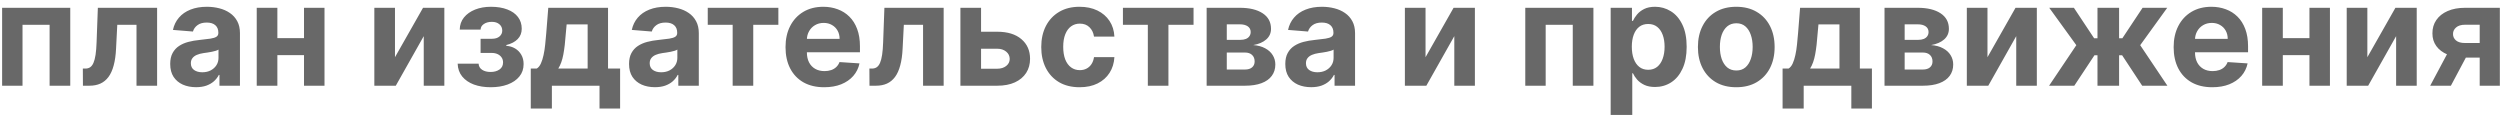 <?xml version="1.0" encoding="UTF-8"?> <svg xmlns="http://www.w3.org/2000/svg" width="350" height="17" viewBox="0 0 350 17" fill="none"><path d="M0.297 12V1.091H9.836V12H6.945V3.47H3.152V12H0.297ZM11.611 12L11.597 9.599H11.959C12.215 9.599 12.435 9.538 12.62 9.415C12.809 9.287 12.965 9.081 13.088 8.797C13.211 8.513 13.309 8.136 13.38 7.668C13.451 7.194 13.498 6.612 13.522 5.92L13.699 1.091H21.995V12H19.111V3.47H16.419L16.249 6.801C16.206 7.715 16.095 8.501 15.915 9.159C15.74 9.817 15.496 10.357 15.184 10.778C14.871 11.195 14.495 11.503 14.054 11.702C13.614 11.901 13.103 12 12.52 12H11.611ZM27.451 12.206C26.755 12.206 26.135 12.085 25.59 11.844C25.046 11.598 24.615 11.235 24.298 10.757C23.985 10.274 23.829 9.673 23.829 8.953C23.829 8.347 23.94 7.838 24.163 7.426C24.385 7.014 24.688 6.683 25.072 6.432C25.455 6.181 25.891 5.991 26.379 5.864C26.871 5.736 27.387 5.646 27.927 5.594C28.561 5.527 29.073 5.466 29.461 5.409C29.849 5.348 30.131 5.258 30.306 5.139C30.481 5.021 30.569 4.846 30.569 4.614V4.571C30.569 4.121 30.427 3.773 30.143 3.527C29.863 3.281 29.466 3.158 28.95 3.158C28.405 3.158 27.972 3.278 27.65 3.52C27.328 3.757 27.115 4.055 27.011 4.415L24.212 4.188C24.354 3.525 24.634 2.952 25.05 2.469C25.467 1.981 26.005 1.607 26.663 1.347C27.326 1.081 28.093 0.949 28.964 0.949C29.57 0.949 30.15 1.02 30.704 1.162C31.262 1.304 31.757 1.524 32.188 1.822C32.624 2.121 32.967 2.504 33.218 2.973C33.469 3.437 33.594 3.993 33.594 4.642V12H30.725V10.487H30.64C30.465 10.828 30.23 11.129 29.937 11.389C29.643 11.645 29.291 11.846 28.879 11.993C28.467 12.135 27.991 12.206 27.451 12.206ZM28.317 10.118C28.762 10.118 29.155 10.03 29.496 9.855C29.837 9.675 30.105 9.434 30.299 9.131C30.493 8.828 30.59 8.484 30.59 8.101V6.943C30.495 7.005 30.365 7.062 30.2 7.114C30.039 7.161 29.856 7.206 29.653 7.249C29.449 7.286 29.245 7.322 29.042 7.355C28.838 7.384 28.654 7.41 28.488 7.433C28.133 7.485 27.823 7.568 27.558 7.682C27.292 7.795 27.086 7.949 26.94 8.143C26.793 8.333 26.72 8.57 26.72 8.854C26.72 9.266 26.869 9.58 27.167 9.798C27.47 10.011 27.854 10.118 28.317 10.118ZM43.534 5.338V7.717H37.838V5.338H43.534ZM38.832 1.091V12H35.942V1.091H38.832ZM45.43 1.091V12H42.561V1.091H45.43ZM55.297 8.009L59.225 1.091H62.208V12H59.324V5.061L55.411 12H52.407V1.091H55.297V8.009ZM64.072 8.911H67.005C67.019 9.27 67.18 9.554 67.488 9.763C67.796 9.971 68.194 10.075 68.681 10.075C69.174 10.075 69.588 9.962 69.924 9.734C70.26 9.502 70.429 9.171 70.429 8.74C70.429 8.475 70.362 8.245 70.23 8.051C70.097 7.852 69.912 7.696 69.676 7.582C69.439 7.469 69.164 7.412 68.852 7.412H67.282V5.43H68.852C69.321 5.43 69.68 5.322 69.931 5.104C70.187 4.886 70.315 4.614 70.315 4.287C70.315 3.918 70.182 3.622 69.917 3.399C69.657 3.172 69.304 3.058 68.859 3.058C68.409 3.058 68.035 3.16 67.737 3.364C67.443 3.562 67.292 3.823 67.282 4.145H64.363C64.373 3.491 64.569 2.926 64.953 2.447C65.341 1.969 65.862 1.6 66.515 1.339C67.173 1.079 67.91 0.949 68.724 0.949C69.614 0.949 70.381 1.074 71.025 1.325C71.674 1.571 72.171 1.924 72.517 2.384C72.867 2.843 73.042 3.39 73.042 4.024C73.042 4.602 72.853 5.085 72.474 5.473C72.095 5.861 71.565 6.138 70.883 6.304V6.418C71.333 6.446 71.74 6.567 72.105 6.78C72.469 6.993 72.76 7.286 72.978 7.661C73.196 8.03 73.305 8.468 73.305 8.974C73.305 9.652 73.106 10.232 72.709 10.714C72.316 11.197 71.771 11.569 71.075 11.829C70.384 12.085 69.591 12.213 68.696 12.213C67.825 12.213 67.043 12.088 66.352 11.837C65.665 11.581 65.118 11.207 64.711 10.714C64.309 10.222 64.096 9.621 64.072 8.911ZM74.308 15.196V9.599H75.146C75.388 9.448 75.582 9.206 75.729 8.875C75.88 8.544 76.003 8.153 76.098 7.703C76.197 7.253 76.273 6.768 76.325 6.247C76.382 5.722 76.432 5.191 76.474 4.656L76.758 1.091H85.125V9.599H86.815V15.196H83.932V12H77.263V15.196H74.308ZM78.158 9.599H82.27V3.42H79.329L79.216 4.656C79.135 5.821 79.019 6.811 78.868 7.625C78.716 8.435 78.48 9.093 78.158 9.599ZM91.689 12.206C90.993 12.206 90.373 12.085 89.829 11.844C89.284 11.598 88.853 11.235 88.536 10.757C88.223 10.274 88.067 9.673 88.067 8.953C88.067 8.347 88.178 7.838 88.401 7.426C88.624 7.014 88.927 6.683 89.31 6.432C89.694 6.181 90.129 5.991 90.617 5.864C91.109 5.736 91.625 5.646 92.165 5.594C92.8 5.527 93.311 5.466 93.699 5.409C94.088 5.348 94.369 5.258 94.544 5.139C94.72 5.021 94.807 4.846 94.807 4.614V4.571C94.807 4.121 94.665 3.773 94.381 3.527C94.102 3.281 93.704 3.158 93.188 3.158C92.643 3.158 92.21 3.278 91.888 3.52C91.566 3.757 91.353 4.055 91.249 4.415L88.451 4.188C88.593 3.525 88.872 2.952 89.289 2.469C89.705 1.981 90.243 1.607 90.901 1.347C91.564 1.081 92.331 0.949 93.202 0.949C93.808 0.949 94.388 1.02 94.942 1.162C95.501 1.304 95.996 1.524 96.427 1.822C96.862 2.121 97.205 2.504 97.456 2.973C97.707 3.437 97.833 3.993 97.833 4.642V12H94.963V10.487H94.878C94.703 10.828 94.469 11.129 94.175 11.389C93.882 11.645 93.529 11.846 93.117 11.993C92.705 12.135 92.229 12.206 91.689 12.206ZM92.556 10.118C93.001 10.118 93.394 10.03 93.735 9.855C94.076 9.675 94.343 9.434 94.537 9.131C94.731 8.828 94.829 8.484 94.829 8.101V6.943C94.734 7.005 94.604 7.062 94.438 7.114C94.277 7.161 94.095 7.206 93.891 7.249C93.687 7.286 93.484 7.322 93.28 7.355C93.077 7.384 92.892 7.41 92.726 7.433C92.371 7.485 92.061 7.568 91.796 7.682C91.531 7.795 91.325 7.949 91.178 8.143C91.031 8.333 90.958 8.57 90.958 8.854C90.958 9.266 91.107 9.58 91.405 9.798C91.708 10.011 92.092 10.118 92.556 10.118ZM99.085 3.47V1.091H108.971V3.47H105.455V12H102.572V3.47H99.085ZM115.386 12.213C114.264 12.213 113.298 11.986 112.488 11.531C111.683 11.072 111.063 10.423 110.627 9.585C110.192 8.742 109.974 7.746 109.974 6.595C109.974 5.473 110.192 4.488 110.627 3.641C111.063 2.793 111.676 2.133 112.467 1.659C113.262 1.186 114.195 0.949 115.265 0.949C115.985 0.949 116.655 1.065 117.275 1.297C117.9 1.524 118.445 1.867 118.909 2.327C119.377 2.786 119.742 3.364 120.002 4.06C120.263 4.751 120.393 5.561 120.393 6.489V7.32H111.181V5.445H117.545C117.545 5.009 117.45 4.623 117.261 4.287C117.072 3.951 116.809 3.688 116.473 3.499C116.141 3.304 115.755 3.207 115.315 3.207C114.856 3.207 114.449 3.314 114.093 3.527C113.743 3.735 113.468 4.017 113.27 4.372C113.071 4.723 112.969 5.113 112.964 5.544V7.327C112.964 7.866 113.064 8.333 113.262 8.726C113.466 9.119 113.752 9.422 114.122 9.635C114.491 9.848 114.929 9.955 115.436 9.955C115.772 9.955 116.08 9.907 116.359 9.812C116.638 9.718 116.877 9.576 117.076 9.386C117.275 9.197 117.427 8.965 117.531 8.69L120.329 8.875C120.187 9.547 119.896 10.134 119.456 10.636C119.02 11.133 118.457 11.522 117.765 11.801C117.079 12.076 116.286 12.213 115.386 12.213ZM121.728 12L121.714 9.599H122.076C122.332 9.599 122.552 9.538 122.737 9.415C122.926 9.287 123.083 9.081 123.206 8.797C123.329 8.513 123.426 8.136 123.497 7.668C123.568 7.194 123.615 6.612 123.639 5.92L123.816 1.091H132.112V12H129.228V3.47H126.537L126.366 6.801C126.324 7.715 126.212 8.501 126.032 9.159C125.857 9.817 125.613 10.357 125.301 10.778C124.988 11.195 124.612 11.503 124.172 11.702C123.731 11.901 123.22 12 122.637 12H121.728ZM136.354 4.443H139.614C141.058 4.443 142.185 4.789 142.994 5.48C143.804 6.167 144.209 7.085 144.209 8.236C144.209 8.984 144.027 9.642 143.662 10.21C143.297 10.774 142.772 11.214 142.085 11.531C141.399 11.844 140.575 12 139.614 12H134.457V1.091H137.348V9.621H139.614C140.12 9.621 140.537 9.493 140.864 9.237C141.19 8.982 141.356 8.655 141.361 8.257C141.356 7.836 141.19 7.492 140.864 7.227C140.537 6.957 140.12 6.822 139.614 6.822H136.354V4.443ZM151.144 12.213C150.027 12.213 149.066 11.976 148.261 11.503C147.46 11.025 146.845 10.362 146.414 9.514C145.988 8.667 145.775 7.691 145.775 6.588C145.775 5.471 145.99 4.491 146.421 3.648C146.857 2.8 147.475 2.14 148.275 1.666C149.075 1.188 150.027 0.949 151.13 0.949C152.082 0.949 152.915 1.122 153.63 1.467C154.345 1.813 154.911 2.298 155.327 2.923C155.744 3.548 155.974 4.282 156.016 5.125H153.161C153.081 4.58 152.868 4.143 152.522 3.811C152.181 3.475 151.734 3.307 151.18 3.307C150.711 3.307 150.301 3.435 149.951 3.69C149.605 3.941 149.335 4.308 149.141 4.791C148.947 5.274 148.85 5.859 148.85 6.545C148.85 7.241 148.945 7.833 149.134 8.321C149.328 8.809 149.601 9.18 149.951 9.436C150.301 9.692 150.711 9.82 151.18 9.82C151.525 9.82 151.835 9.749 152.11 9.607C152.389 9.464 152.619 9.259 152.799 8.989C152.984 8.714 153.104 8.385 153.161 8.001H156.016C155.969 8.835 155.742 9.569 155.335 10.203C154.932 10.833 154.376 11.325 153.665 11.68C152.955 12.036 152.115 12.213 151.144 12.213ZM157.21 3.47V1.091H167.096V3.47H163.58V12H160.697V3.47H157.21ZM168.93 12V1.091H173.582C174.927 1.091 175.99 1.347 176.771 1.858C177.552 2.369 177.943 3.096 177.943 4.038C177.943 4.63 177.723 5.123 177.282 5.516C176.842 5.909 176.231 6.174 175.45 6.311C176.103 6.358 176.66 6.508 177.119 6.759C177.583 7.005 177.936 7.324 178.177 7.717C178.423 8.11 178.547 8.546 178.547 9.024C178.547 9.644 178.381 10.177 178.049 10.622C177.723 11.067 177.242 11.408 176.608 11.645C175.978 11.882 175.208 12 174.299 12H168.93ZM171.75 9.734H174.299C174.721 9.734 175.05 9.635 175.287 9.436C175.528 9.232 175.649 8.955 175.649 8.605C175.649 8.217 175.528 7.911 175.287 7.689C175.05 7.466 174.721 7.355 174.299 7.355H171.75V9.734ZM171.75 5.58H173.646C173.949 5.58 174.207 5.537 174.42 5.452C174.638 5.362 174.804 5.234 174.917 5.068C175.036 4.902 175.095 4.706 175.095 4.479C175.095 4.143 174.96 3.88 174.69 3.69C174.42 3.501 174.051 3.406 173.582 3.406H171.75V5.58ZM183.564 12.206C182.868 12.206 182.248 12.085 181.703 11.844C181.159 11.598 180.728 11.235 180.411 10.757C180.098 10.274 179.942 9.673 179.942 8.953C179.942 8.347 180.053 7.838 180.276 7.426C180.498 7.014 180.801 6.683 181.185 6.432C181.569 6.181 182.004 5.991 182.492 5.864C182.984 5.736 183.5 5.646 184.04 5.594C184.675 5.527 185.186 5.466 185.574 5.409C185.962 5.348 186.244 5.258 186.419 5.139C186.595 5.021 186.682 4.846 186.682 4.614V4.571C186.682 4.121 186.54 3.773 186.256 3.527C185.977 3.281 185.579 3.158 185.063 3.158C184.518 3.158 184.085 3.278 183.763 3.52C183.441 3.757 183.228 4.055 183.124 4.415L180.326 4.188C180.468 3.525 180.747 2.952 181.164 2.469C181.58 1.981 182.118 1.607 182.776 1.347C183.439 1.081 184.206 0.949 185.077 0.949C185.683 0.949 186.263 1.02 186.817 1.162C187.376 1.304 187.871 1.524 188.301 1.822C188.737 2.121 189.08 2.504 189.331 2.973C189.582 3.437 189.708 3.993 189.708 4.642V12H186.838V10.487H186.753C186.578 10.828 186.344 11.129 186.05 11.389C185.757 11.645 185.404 11.846 184.992 11.993C184.58 12.135 184.104 12.206 183.564 12.206ZM184.431 10.118C184.876 10.118 185.269 10.03 185.61 9.855C185.951 9.675 186.218 9.434 186.412 9.131C186.606 8.828 186.703 8.484 186.703 8.101V6.943C186.609 7.005 186.479 7.062 186.313 7.114C186.152 7.161 185.97 7.206 185.766 7.249C185.562 7.286 185.359 7.322 185.155 7.355C184.952 7.384 184.767 7.41 184.601 7.433C184.246 7.485 183.936 7.568 183.671 7.682C183.406 7.795 183.2 7.949 183.053 8.143C182.906 8.333 182.833 8.57 182.833 8.854C182.833 9.266 182.982 9.58 183.28 9.798C183.583 10.011 183.967 10.118 184.431 10.118ZM199.575 8.009L203.502 1.091H206.485V12H203.602V5.061L199.688 12H196.684V1.091H199.575V8.009ZM213.539 12V1.091H223.078V12H220.187V3.47H216.395V12H213.539ZM225.493 16.091V1.091H228.475V2.923H228.61C228.743 2.63 228.935 2.331 229.186 2.028C229.441 1.721 229.773 1.465 230.18 1.261C230.592 1.053 231.103 0.949 231.714 0.949C232.51 0.949 233.243 1.157 233.916 1.574C234.588 1.986 235.126 2.608 235.528 3.442C235.931 4.27 236.132 5.31 236.132 6.56C236.132 7.777 235.935 8.804 235.542 9.642C235.154 10.475 234.624 11.107 233.951 11.538C233.284 11.964 232.536 12.178 231.707 12.178C231.12 12.178 230.62 12.081 230.208 11.886C229.801 11.692 229.467 11.448 229.207 11.155C228.947 10.857 228.748 10.556 228.61 10.253H228.518V16.091H225.493ZM228.454 6.545C228.454 7.194 228.544 7.76 228.724 8.243C228.904 8.726 229.164 9.102 229.505 9.372C229.846 9.637 230.261 9.77 230.748 9.77C231.241 9.77 231.657 9.635 231.998 9.365C232.339 9.09 232.597 8.712 232.772 8.229C232.952 7.741 233.042 7.18 233.042 6.545C233.042 5.916 232.955 5.362 232.779 4.884C232.604 4.405 232.346 4.031 232.005 3.761C231.664 3.491 231.245 3.357 230.748 3.357C230.256 3.357 229.839 3.487 229.498 3.747C229.162 4.008 228.904 4.377 228.724 4.855C228.544 5.333 228.454 5.897 228.454 6.545ZM243.078 12.213C241.975 12.213 241.02 11.979 240.216 11.51C239.415 11.037 238.797 10.378 238.362 9.536C237.926 8.688 237.708 7.705 237.708 6.588C237.708 5.461 237.926 4.476 238.362 3.634C238.797 2.786 239.415 2.128 240.216 1.659C241.02 1.186 241.975 0.949 243.078 0.949C244.181 0.949 245.133 1.186 245.933 1.659C246.738 2.128 247.358 2.786 247.794 3.634C248.229 4.476 248.447 5.461 248.447 6.588C248.447 7.705 248.229 8.688 247.794 9.536C247.358 10.378 246.738 11.037 245.933 11.51C245.133 11.979 244.181 12.213 243.078 12.213ZM243.092 9.869C243.594 9.869 244.013 9.727 244.349 9.443C244.685 9.154 244.939 8.761 245.109 8.264C245.284 7.767 245.372 7.201 245.372 6.567C245.372 5.932 245.284 5.366 245.109 4.869C244.939 4.372 244.685 3.979 244.349 3.69C244.013 3.402 243.594 3.257 243.092 3.257C242.585 3.257 242.159 3.402 241.814 3.69C241.473 3.979 241.215 4.372 241.039 4.869C240.869 5.366 240.784 5.932 240.784 6.567C240.784 7.201 240.869 7.767 241.039 8.264C241.215 8.761 241.473 9.154 241.814 9.443C242.159 9.727 242.585 9.869 243.092 9.869ZM249.562 15.196V9.599H250.4C250.642 9.448 250.836 9.206 250.983 8.875C251.134 8.544 251.257 8.153 251.352 7.703C251.451 7.253 251.527 6.768 251.579 6.247C251.636 5.722 251.686 5.191 251.728 4.656L252.012 1.091H260.379V9.599H262.069V15.196H259.186V12H252.517V15.196H249.562ZM253.412 9.599H257.524V3.42H254.583L254.47 4.656C254.389 5.821 254.273 6.811 254.122 7.625C253.97 8.435 253.734 9.093 253.412 9.599ZM263.832 12V1.091H268.484C269.829 1.091 270.892 1.347 271.673 1.858C272.455 2.369 272.845 3.096 272.845 4.038C272.845 4.63 272.625 5.123 272.185 5.516C271.744 5.909 271.134 6.174 270.352 6.311C271.006 6.358 271.562 6.508 272.021 6.759C272.485 7.005 272.838 7.324 273.08 7.717C273.326 8.11 273.449 8.546 273.449 9.024C273.449 9.644 273.283 10.177 272.952 10.622C272.625 11.067 272.144 11.408 271.51 11.645C270.88 11.882 270.111 12 269.202 12H263.832ZM266.652 9.734H269.202C269.623 9.734 269.952 9.635 270.189 9.436C270.43 9.232 270.551 8.955 270.551 8.605C270.551 8.217 270.43 7.911 270.189 7.689C269.952 7.466 269.623 7.355 269.202 7.355H266.652V9.734ZM266.652 5.58H268.548C268.851 5.58 269.109 5.537 269.322 5.452C269.54 5.362 269.706 5.234 269.82 5.068C269.938 4.902 269.997 4.706 269.997 4.479C269.997 4.143 269.862 3.88 269.592 3.69C269.322 3.501 268.953 3.406 268.484 3.406H266.652V5.58ZM278.246 8.009L282.174 1.091H285.157V12H282.273V5.061L278.36 12H275.356V1.091H278.246V8.009ZM286.872 12L290.686 6.325L286.893 1.091H290.345L293.179 5.359H293.648V1.091H296.673V5.359H297.128L299.962 1.091H303.413L299.628 6.325L303.435 12H299.905L297.099 7.739H296.673V12H293.648V7.739H293.222L290.402 12H286.872ZM309.722 12.213C308.6 12.213 307.634 11.986 306.824 11.531C306.019 11.072 305.399 10.423 304.963 9.585C304.528 8.742 304.31 7.746 304.31 6.595C304.31 5.473 304.528 4.488 304.963 3.641C305.399 2.793 306.012 2.133 306.803 1.659C307.598 1.186 308.531 0.949 309.601 0.949C310.321 0.949 310.991 1.065 311.611 1.297C312.236 1.524 312.781 1.867 313.245 2.327C313.713 2.786 314.078 3.364 314.338 4.06C314.599 4.751 314.729 5.561 314.729 6.489V7.32H305.517V5.445H311.881C311.881 5.009 311.786 4.623 311.597 4.287C311.408 3.951 311.145 3.688 310.809 3.499C310.477 3.304 310.091 3.207 309.651 3.207C309.192 3.207 308.784 3.314 308.429 3.527C308.079 3.735 307.804 4.017 307.605 4.372C307.407 4.723 307.305 5.113 307.3 5.544V7.327C307.3 7.866 307.4 8.333 307.598 8.726C307.802 9.119 308.088 9.422 308.458 9.635C308.827 9.848 309.265 9.955 309.772 9.955C310.108 9.955 310.416 9.907 310.695 9.812C310.974 9.718 311.213 9.576 311.412 9.386C311.611 9.197 311.763 8.965 311.867 8.69L314.665 8.875C314.523 9.547 314.232 10.134 313.792 10.636C313.356 11.133 312.792 11.522 312.101 11.801C311.415 12.076 310.622 12.213 309.722 12.213ZM324.296 5.338V7.717H318.6V5.338H324.296ZM319.594 1.091V12H316.703V1.091H319.594ZM326.192 1.091V12H323.323V1.091H326.192ZM331.43 8.009L335.358 1.091H338.341V12H335.457V5.061L331.544 12H328.539V1.091H331.43V8.009ZM347.158 12V3.463H345.113C344.559 3.463 344.137 3.591 343.848 3.847C343.56 4.102 343.417 4.405 343.422 4.756C343.417 5.111 343.555 5.411 343.834 5.658C344.118 5.899 344.535 6.02 345.084 6.02H348.167V8.065H345.084C344.151 8.065 343.344 7.923 342.662 7.639C341.98 7.355 341.455 6.96 341.086 6.453C340.716 5.942 340.534 5.348 340.539 4.67C340.534 3.96 340.716 3.338 341.086 2.803C341.455 2.263 341.983 1.844 342.669 1.545C343.361 1.242 344.175 1.091 345.113 1.091H349.978V12H347.158ZM340.226 12L343.259 6.318H346.15L343.124 12H340.226Z" fill="#686868"></path></svg> 